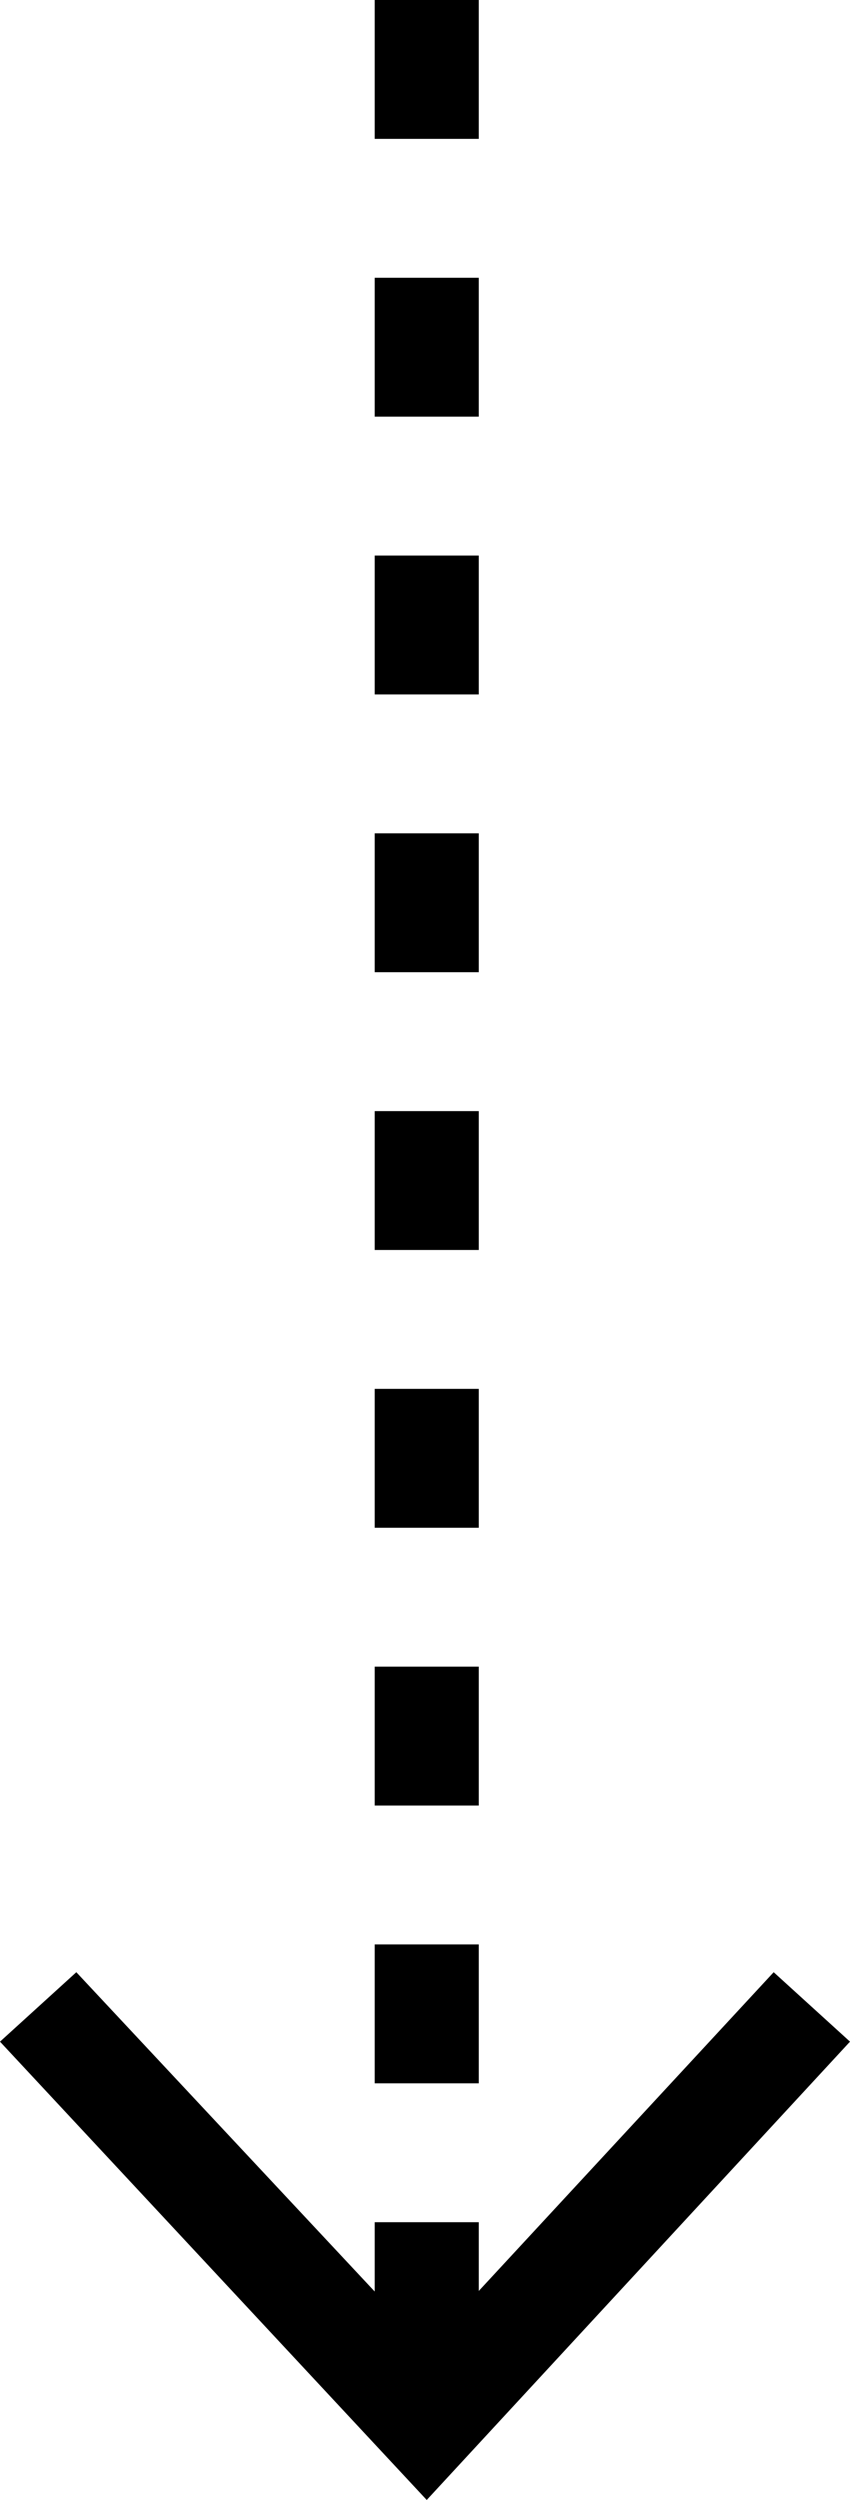 <?xml version="1.0" encoding="utf-8"?>
<!-- Generator: Adobe Illustrator 22.0.1, SVG Export Plug-In . SVG Version: 6.00 Build 0)  -->
<svg version="1.1" id="レイヤー_1" xmlns="http://www.w3.org/2000/svg" xmlns:xlink="http://www.w3.org/1999/xlink" x="0px"
	 y="0px" viewBox="0 0 24.5 72" style="enable-background:new 0 0 24.5 72;" xml:space="preserve">
<g>
	<path d="M13.8,68h-3v-4h3V68z M13.8,60h-3v-4h3V60z M13.8,52h-3v-4h3V52z M13.8,44h-3v-4h3V44z M13.8,36h-3v-4h3V36z M13.8,28h-3
		v-4h3V28z M13.8,20h-3v-4h3V20z M13.8,12h-3V8h3V12z M13.8,4h-3V0h3V4z"/>
	<g>
		<polygon points="0,58.8 2.2,56.8 12.3,67.6 22.3,56.8 24.5,58.8 12.3,72 		"/>
	</g>
</g>
</svg>

